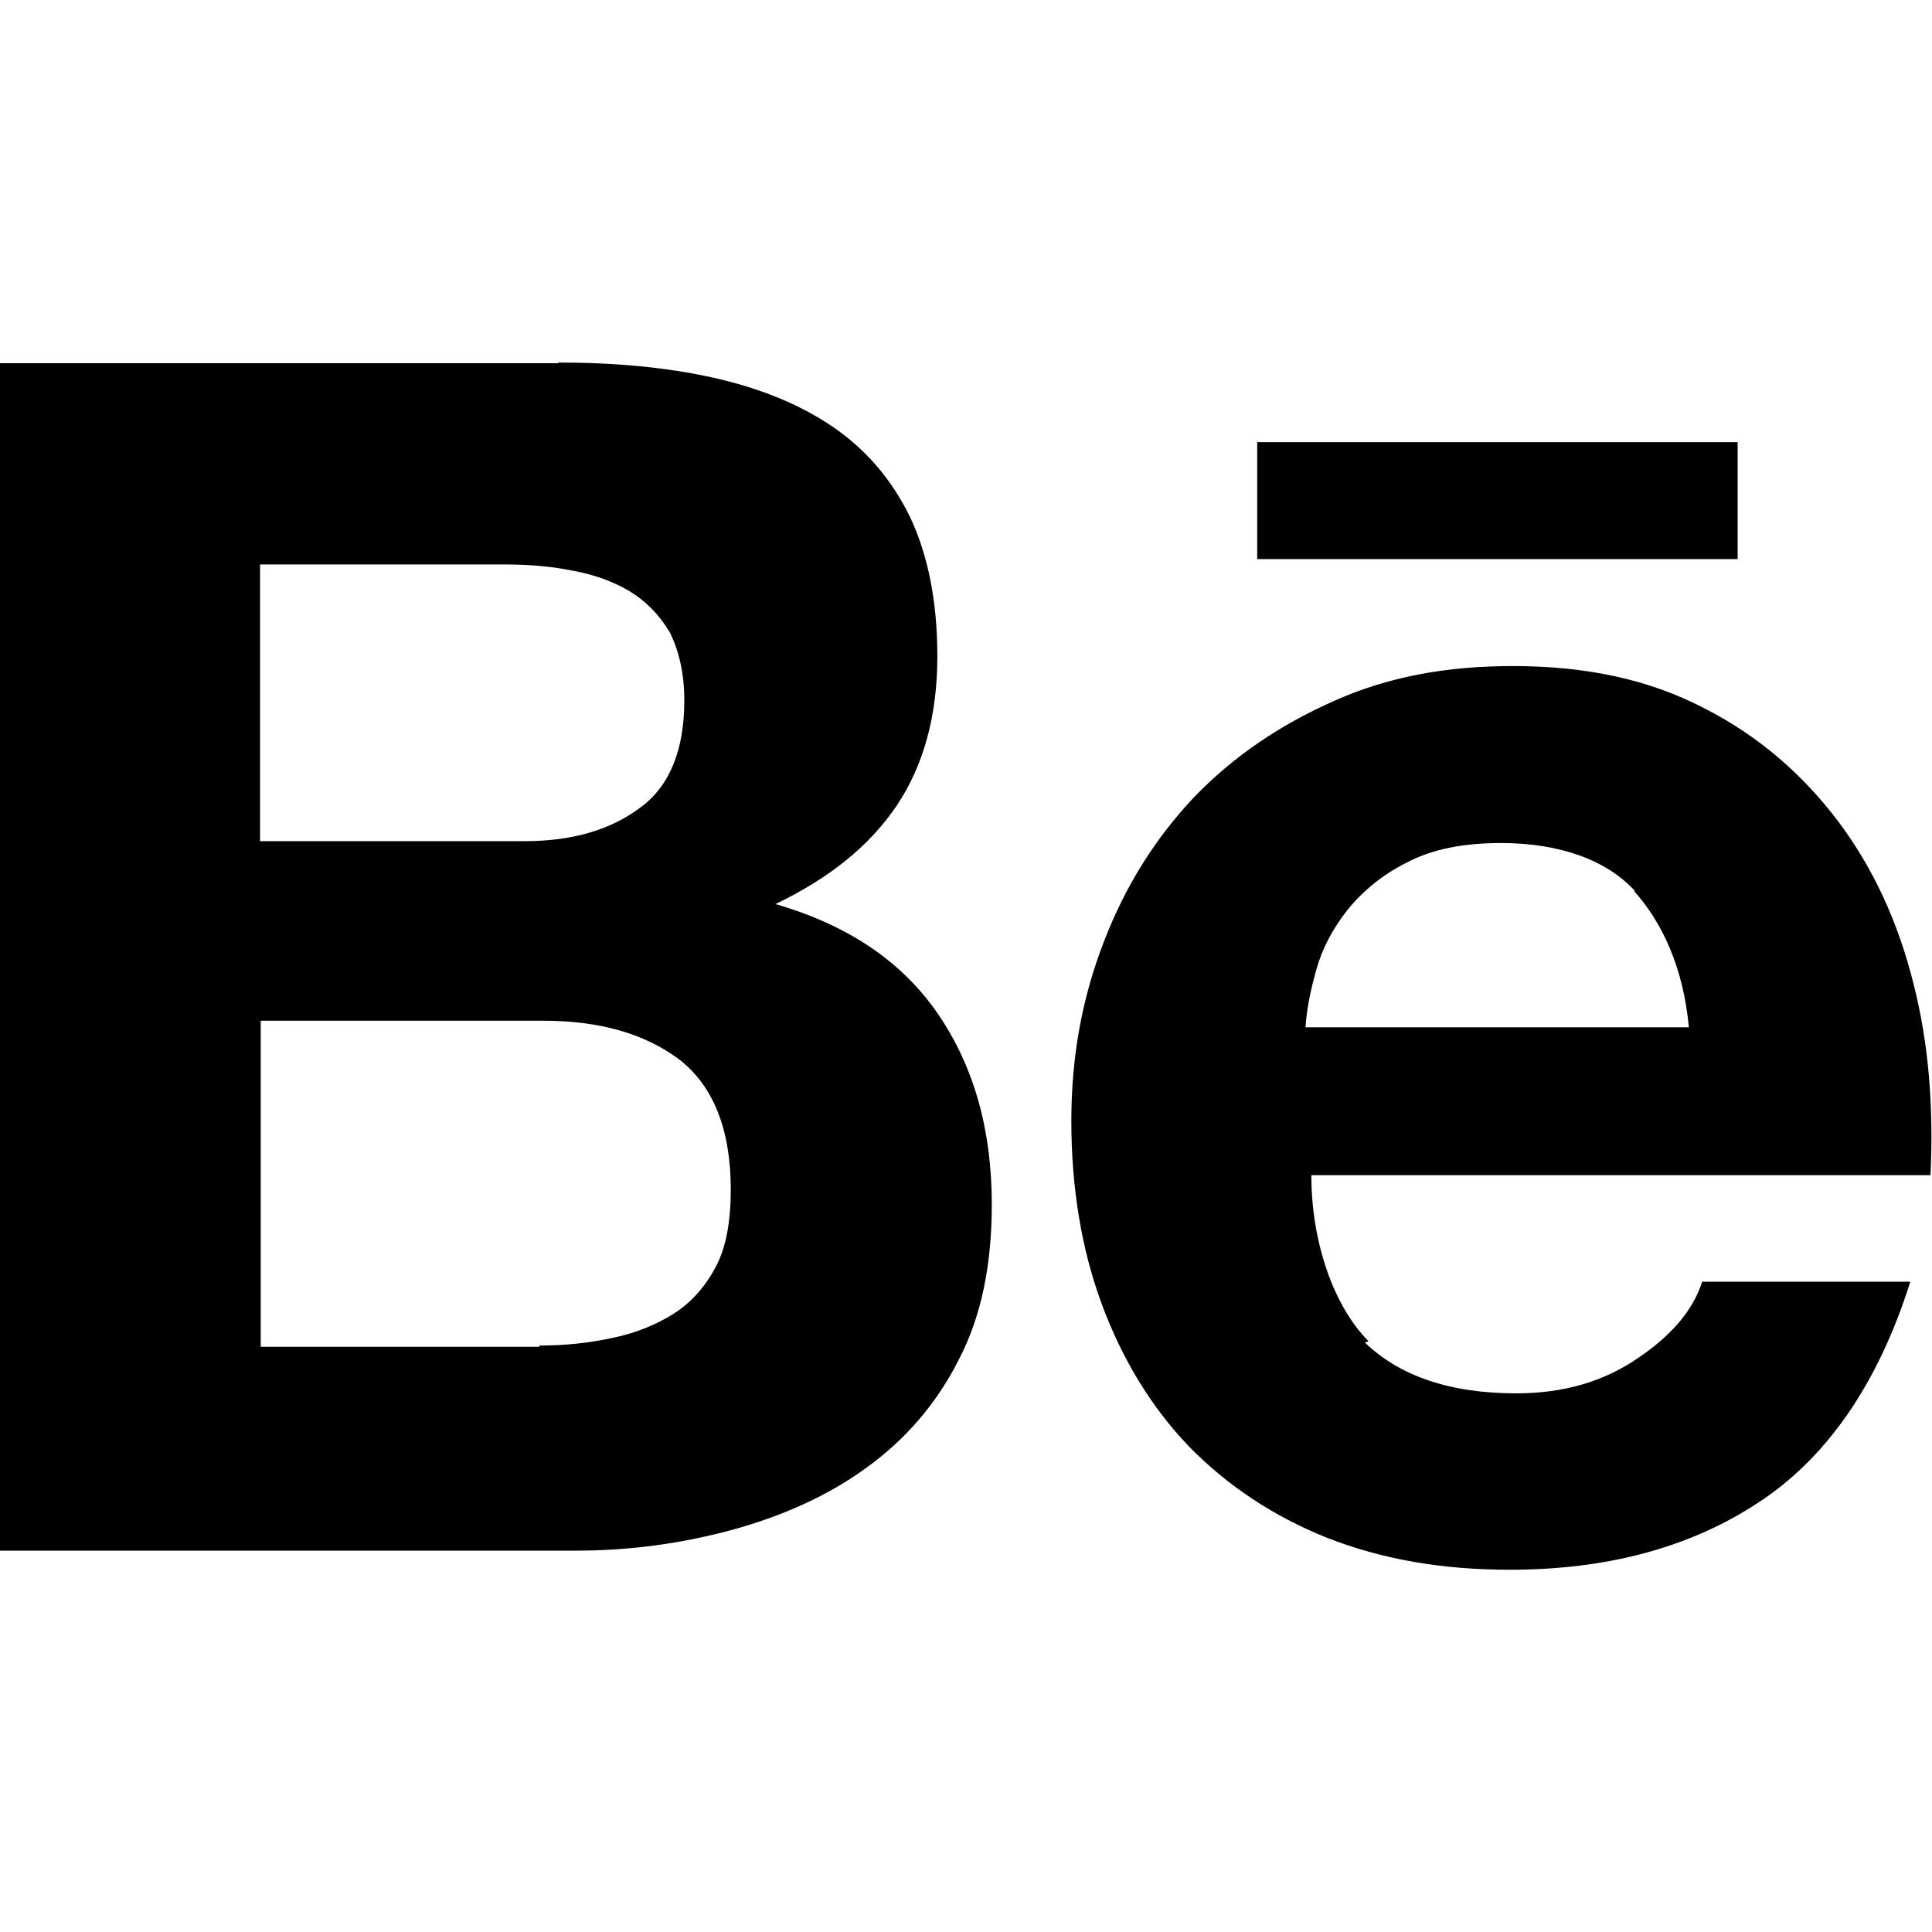<svg width="40" height="40" viewBox="0 0 40 40" fill="#000" xmlns="http://www.w3.org/2000/svg">
<g clip-path="url(#clip0_19_78)">
<path d="M11.562 7.506C12.735 7.506 13.795 7.604 14.766 7.819C15.724 8.034 16.55 8.366 17.24 8.835C17.924 9.304 18.457 9.916 18.841 10.704C19.212 11.485 19.407 12.455 19.407 13.588C19.407 14.818 19.121 15.854 18.561 16.686C17.995 17.52 17.168 18.184 16.055 18.718C17.565 19.154 18.685 19.915 19.427 21.003C20.176 22.102 20.534 23.418 20.534 24.935C20.534 26.185 20.319 27.253 19.85 28.151C19.387 29.069 18.736 29.817 17.916 30.404C17.115 30.984 16.165 31.4 15.136 31.68C14.12 31.954 13.046 32.104 11.953 32.104H-0.001V7.52H11.561L11.562 7.506ZM28.236 27.774C28.965 28.49 30.02 28.848 31.394 28.848C32.376 28.848 33.224 28.6 33.939 28.099C34.649 27.617 35.071 27.082 35.241 26.536H39.551C38.881 28.665 37.806 30.201 36.388 31.12C34.969 32.051 33.25 32.5 31.258 32.5C29.858 32.5 28.614 32.285 27.469 31.836C26.349 31.387 25.399 30.749 24.604 29.935C23.829 29.121 23.23 28.137 22.806 26.986C22.383 25.835 22.181 24.571 22.181 23.204C22.181 21.863 22.409 20.639 22.859 19.486C23.308 18.321 23.926 17.351 24.721 16.505C25.547 15.652 26.492 15.014 27.619 14.512C28.739 14.011 29.95 13.79 31.316 13.79C32.834 13.79 34.135 14.064 35.281 14.662C36.401 15.229 37.319 16.03 38.049 16.994C38.785 17.97 39.299 19.096 39.617 20.366C39.936 21.616 40.034 22.931 39.969 24.331H27.15C27.15 25.731 27.619 27.052 28.335 27.769L28.199 27.821L28.236 27.774ZM11.165 27.858C11.693 27.858 12.2 27.805 12.675 27.701C13.156 27.604 13.586 27.427 13.945 27.2C14.296 26.979 14.596 26.652 14.818 26.23C15.033 25.832 15.13 25.28 15.13 24.629C15.13 23.379 14.765 22.48 14.062 21.934C13.346 21.4 12.415 21.133 11.25 21.133H5.398V27.884H11.166V27.831L11.165 27.858ZM33.847 18.444C33.255 17.799 32.279 17.454 31.08 17.454C30.305 17.454 29.661 17.578 29.14 17.851C28.639 18.099 28.223 18.438 27.902 18.834C27.59 19.231 27.375 19.635 27.251 20.084C27.128 20.52 27.05 20.918 27.03 21.269H34.966C34.849 20.019 34.413 19.101 33.834 18.45V18.47L33.847 18.444ZM10.866 17.415C11.824 17.415 12.617 17.194 13.242 16.731C13.867 16.282 14.168 15.526 14.168 14.499C14.168 13.926 14.05 13.457 13.867 13.092C13.646 12.721 13.366 12.441 13.034 12.24C12.682 12.031 12.279 11.889 11.829 11.81C11.38 11.719 10.898 11.686 10.429 11.686H5.384V17.415H10.866ZM26.029 9.154H35.976V11.575H26.029V9.134V9.154Z" fill="#000"/>
</g>
<defs>
<clipPath id="clip0_19_78">
<rect width="40" height="40" fill="white"/>
</clipPath>
</defs>
</svg>
